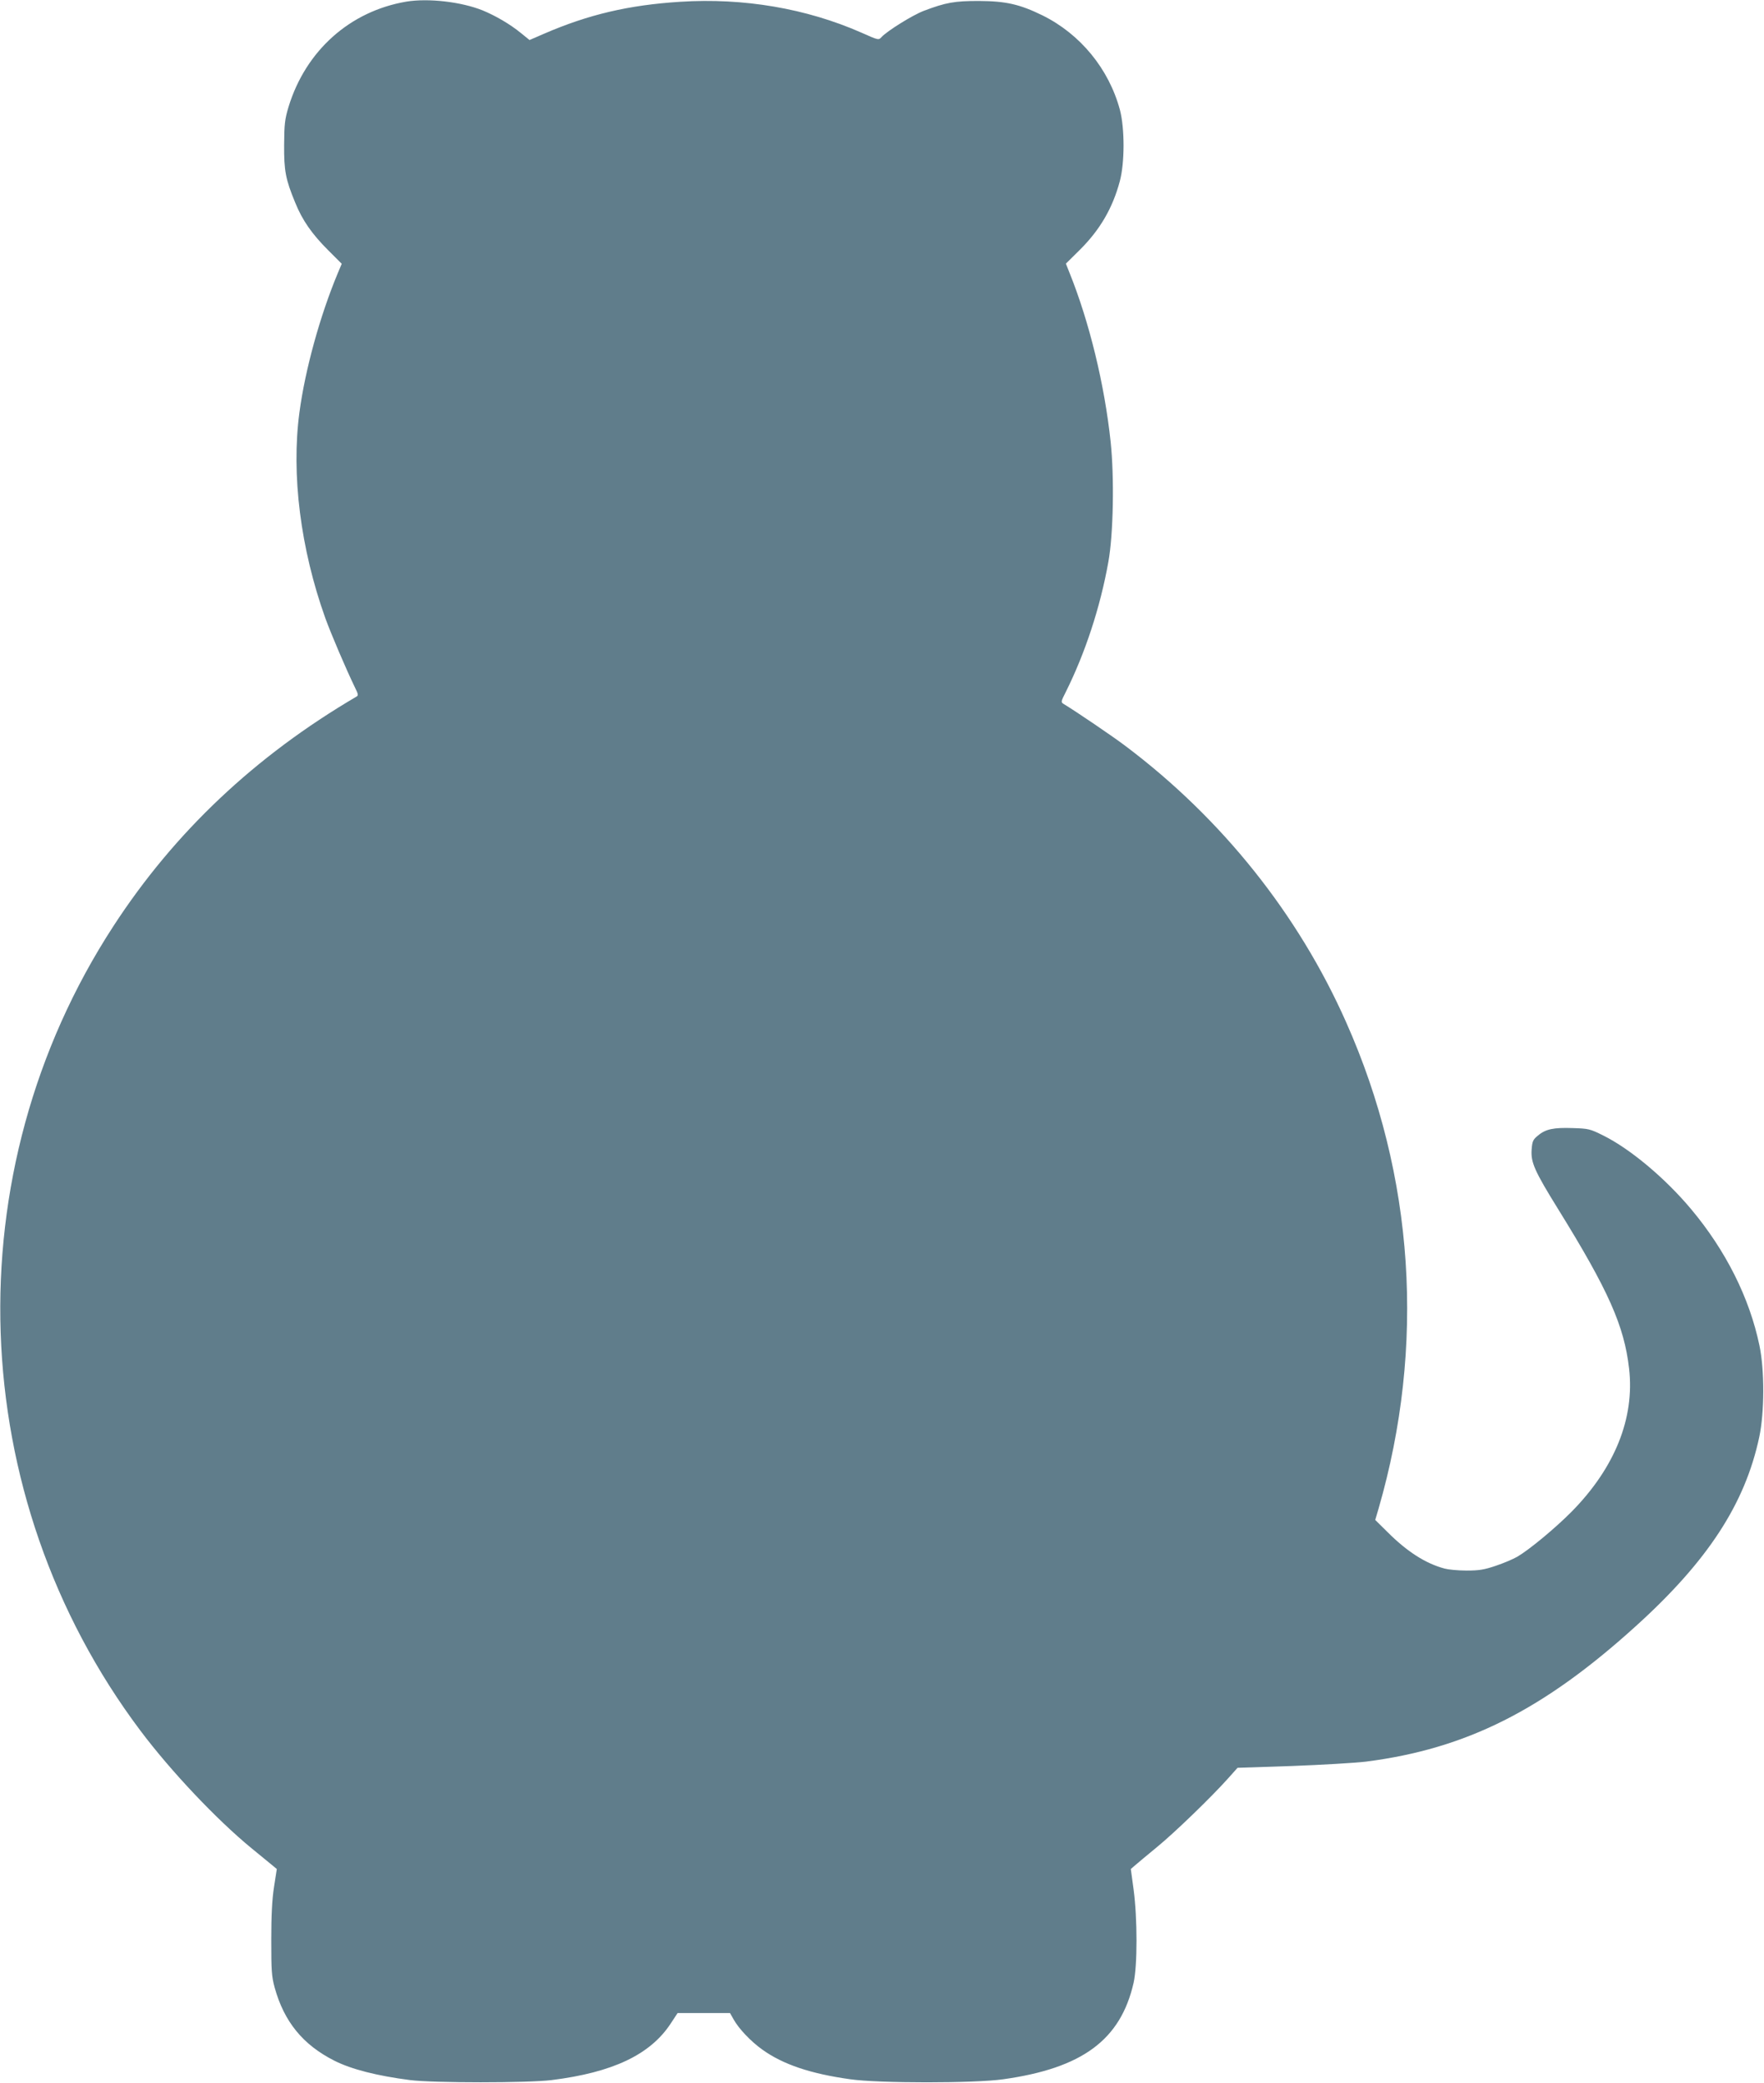 <?xml version="1.0" standalone="no"?>
<!DOCTYPE svg PUBLIC "-//W3C//DTD SVG 20010904//EN"
 "http://www.w3.org/TR/2001/REC-SVG-20010904/DTD/svg10.dtd">
<svg version="1.0" xmlns="http://www.w3.org/2000/svg"
 width="1084pt" height="1280pt" viewBox="0 0 1084 1280"
 preserveAspectRatio="xMidYMid meet">
<g transform="translate(0,1280) scale(0.1,-0.1)"
fill="#607d8b" stroke="none">
<path d="M2497 12790 c-347 -59 -618 -301 -724 -647 -23 -77 -26 -106 -27
-233 -1 -160 9 -212 68 -355 44 -109 103 -193 203 -293 l83 -83 -24 -57 c-109
-261 -201 -593 -236 -857 -51 -381 7 -838 159 -1263 36 -99 126 -310 182 -426
21 -42 22 -50 9 -57 -622 -365 -1118 -833 -1493 -1410 -985 -1513 -918 -3501
166 -4944 187 -249 468 -546 681 -721 60 -49 120 -98 133 -109 l24 -20 -17
-110 c-12 -76 -17 -177 -17 -325 0 -190 2 -224 21 -294 58 -209 173 -351 367
-449 105 -53 263 -93 465 -119 141 -18 726 -18 870 0 376 47 606 156 732 348
l42 64 161 0 161 0 22 -39 c33 -59 107 -136 177 -186 127 -91 296 -148 540
-182 172 -25 768 -25 940 0 486 68 721 242 801 592 24 106 24 396 0 575 l-17
125 29 25 c16 14 75 63 132 110 109 89 336 309 436 421 l59 66 335 11 c184 7
389 19 455 27 616 79 1089 317 1658 833 442 400 671 752 758 1162 32 151 33
410 1 562 -61 293 -207 584 -420 838 -159 190 -375 371 -541 453 -80 40 -90
42 -186 45 -118 4 -167 -6 -214 -46 -31 -25 -35 -35 -39 -88 -5 -77 18 -130
163 -364 309 -499 406 -717 436 -980 35 -305 -88 -610 -353 -879 -100 -101
-259 -233 -334 -277 -26 -15 -85 -40 -133 -56 -71 -24 -102 -29 -179 -29 -52
0 -112 6 -134 12 -117 31 -231 104 -351 224 l-76 75 20 68 c290 1001 221 2048
-199 2991 -294 663 -763 1250 -1352 1694 -77 59 -312 218 -385 262 -16 10 -15
15 13 70 120 240 213 522 263 802 31 171 37 521 14 738 -37 350 -131 738 -254
1042 l-21 53 88 87 c122 122 199 254 243 418 31 114 31 325 1 440 -68 252
-243 465 -475 580 -141 69 -225 88 -392 89 -149 0 -202 -9 -339 -61 -68 -26
-224 -123 -259 -161 -18 -20 -19 -19 -125 28 -337 148 -722 214 -1112 189
-316 -20 -563 -78 -836 -196 l-90 -39 -53 43 c-66 54 -155 106 -235 139 -132
53 -333 76 -469 54z"/>
</g>
</svg>

